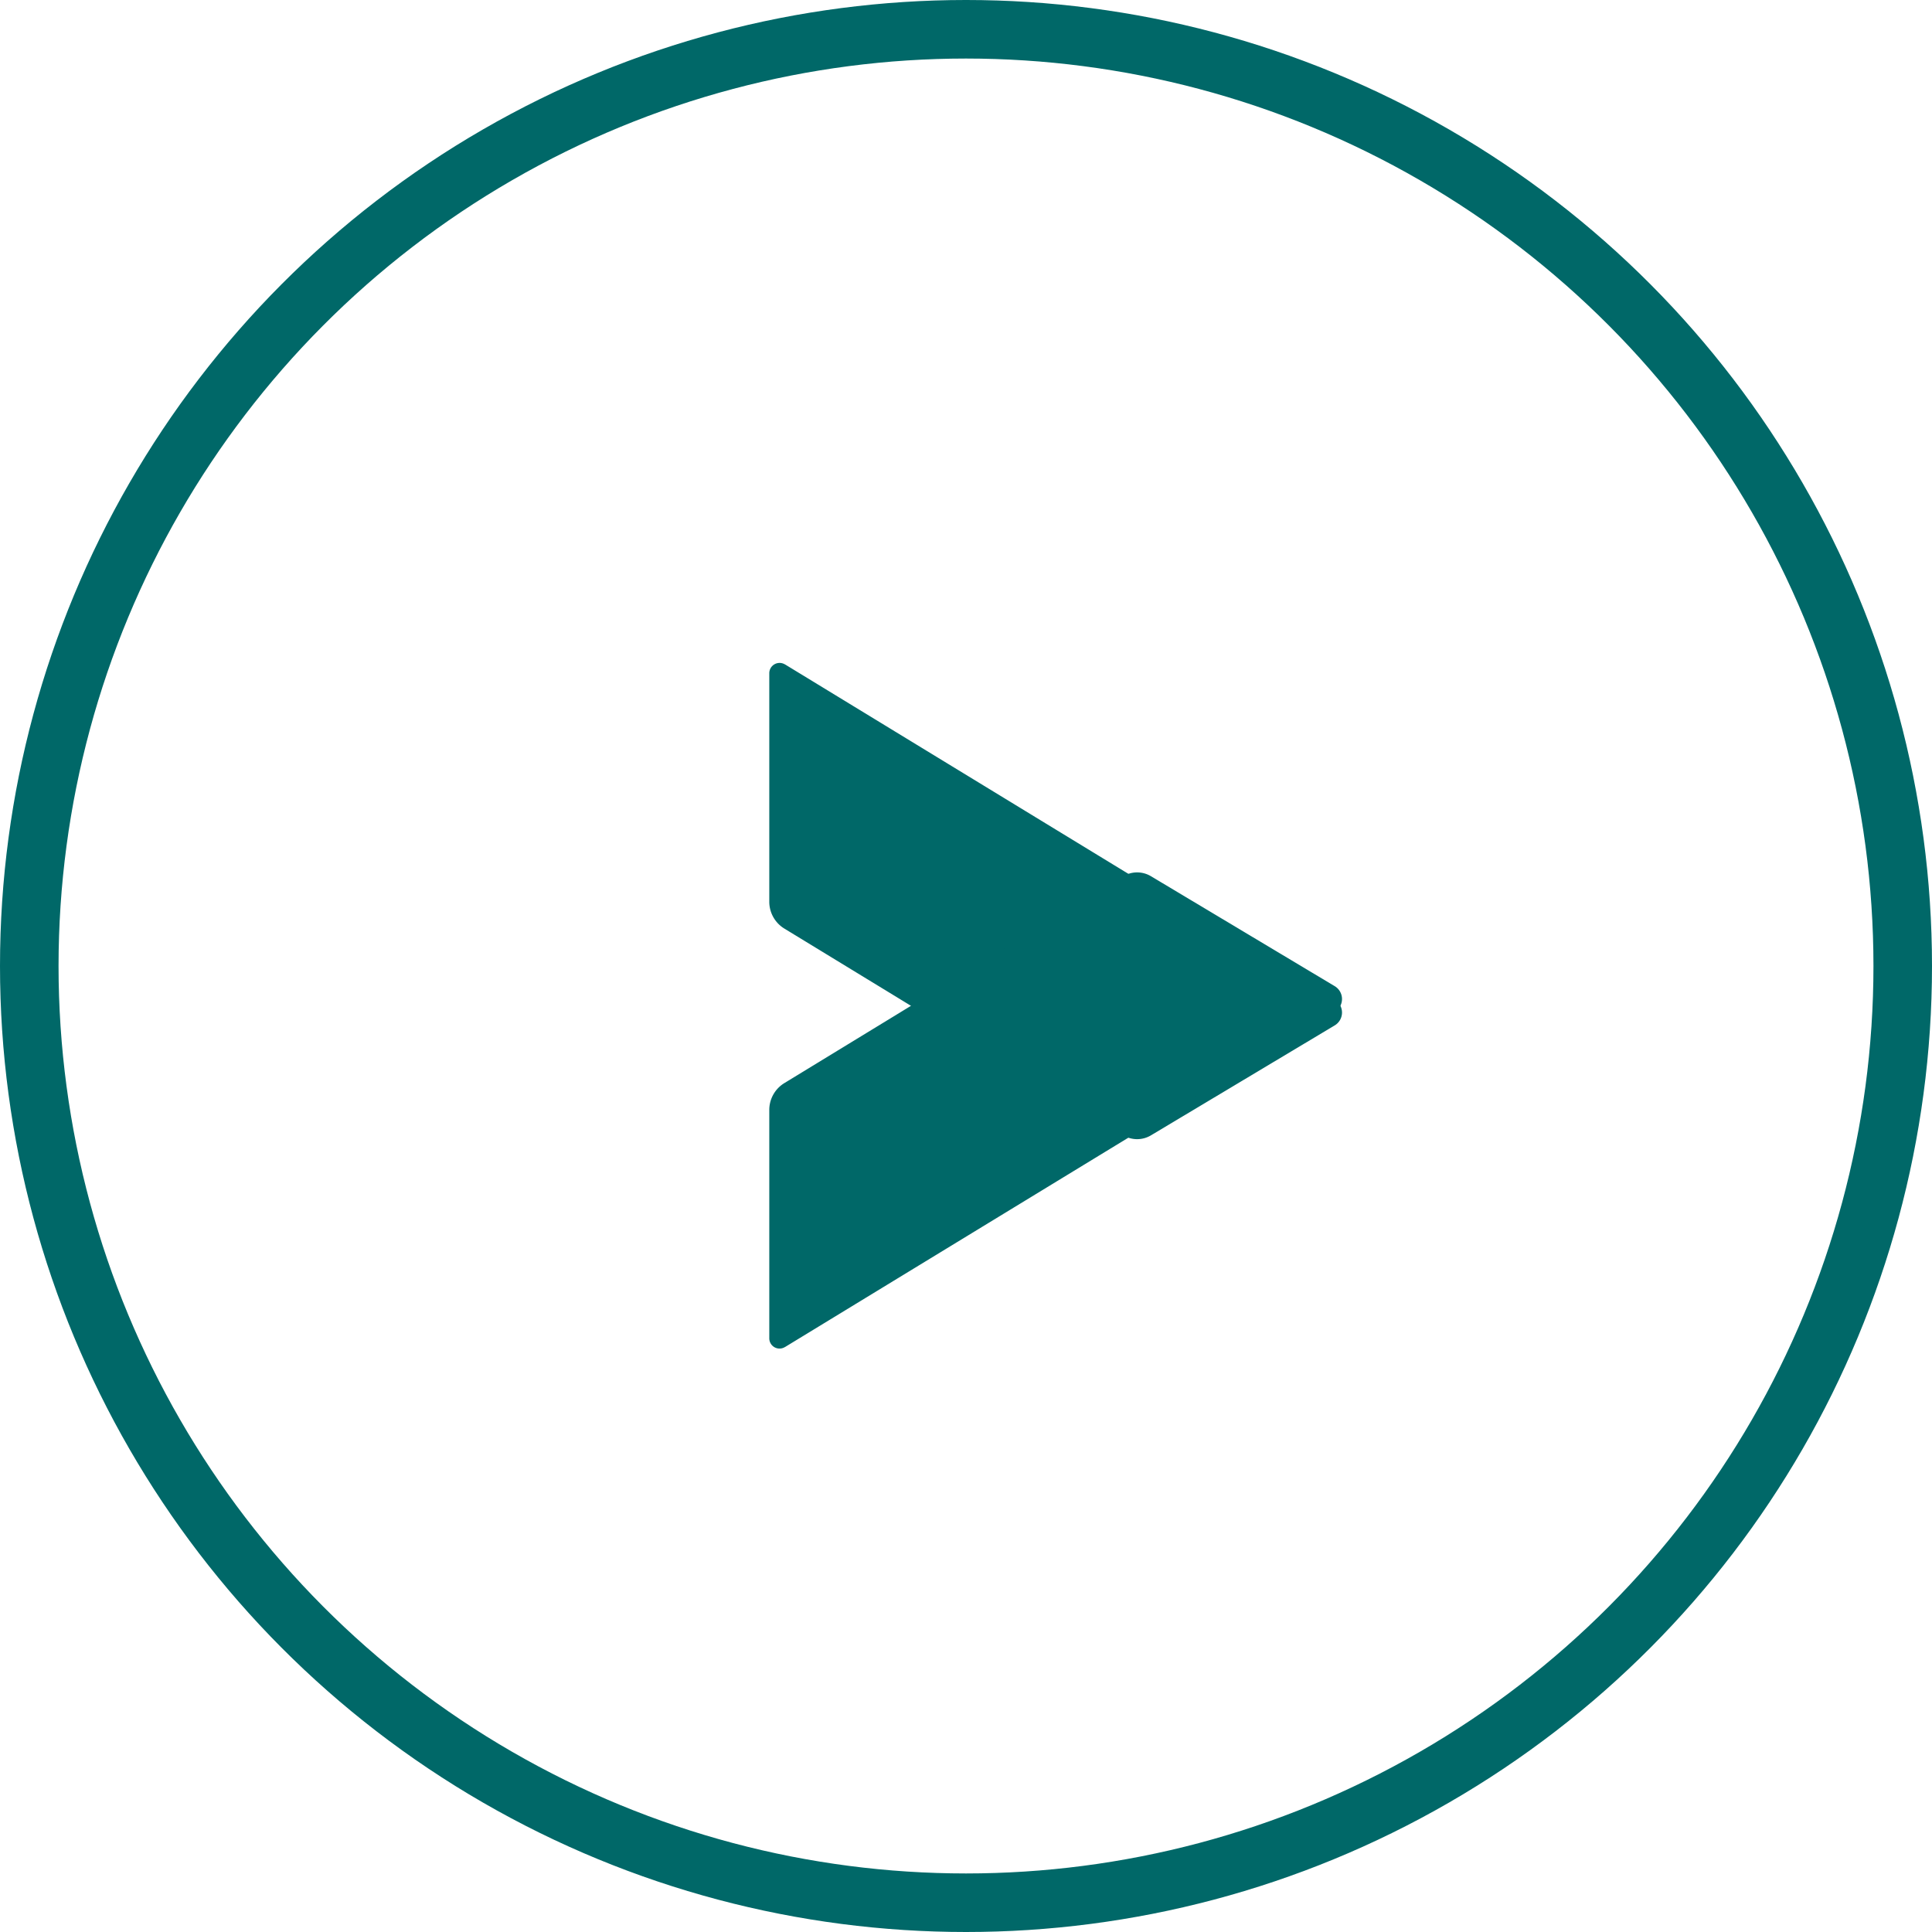<svg xmlns="http://www.w3.org/2000/svg" width="33" height="33" viewBox="0 0 33 33">
  <g id="Group_65" data-name="Group 65" transform="translate(33 33) rotate(180)">
    <g id="Ellipse_17" data-name="Ellipse 17" transform="translate(0 0)" fill="none" stroke="#006868" stroke-width="1">
      <circle cx="16.5" cy="16.5" r="16.5" stroke="none"/>
      <circle cx="16.5" cy="16.5" r="16" fill="none"/>
    </g>
    <g id="Group_25" data-name="Group 25" transform="translate(10.078 21.678) rotate(-90)">
      <path id="Path_61" data-name="Path 61" d="M.025,9.516,5.754.123a.256.256,0,0,1,.438,0L8.07,3.262a.46.46,0,0,1,0,.474L4.538,9.526a.537.537,0,0,1-.457.256H.177a.176.176,0,0,1-.151-.266Z" transform="translate(0 0)" fill="#006868"/>
      <path id="Path_62" data-name="Path 62" d="M8.109,9.516,2.382.123a.256.256,0,0,0-.438,0L.066,3.262a.46.46,0,0,0,0,.474L3.6,9.526a.537.537,0,0,0,.457.256h3.9a.175.175,0,0,0,.151-.266Z" transform="translate(3.579 0)" fill="#006868"/>
    </g>
  </g>
</svg>
